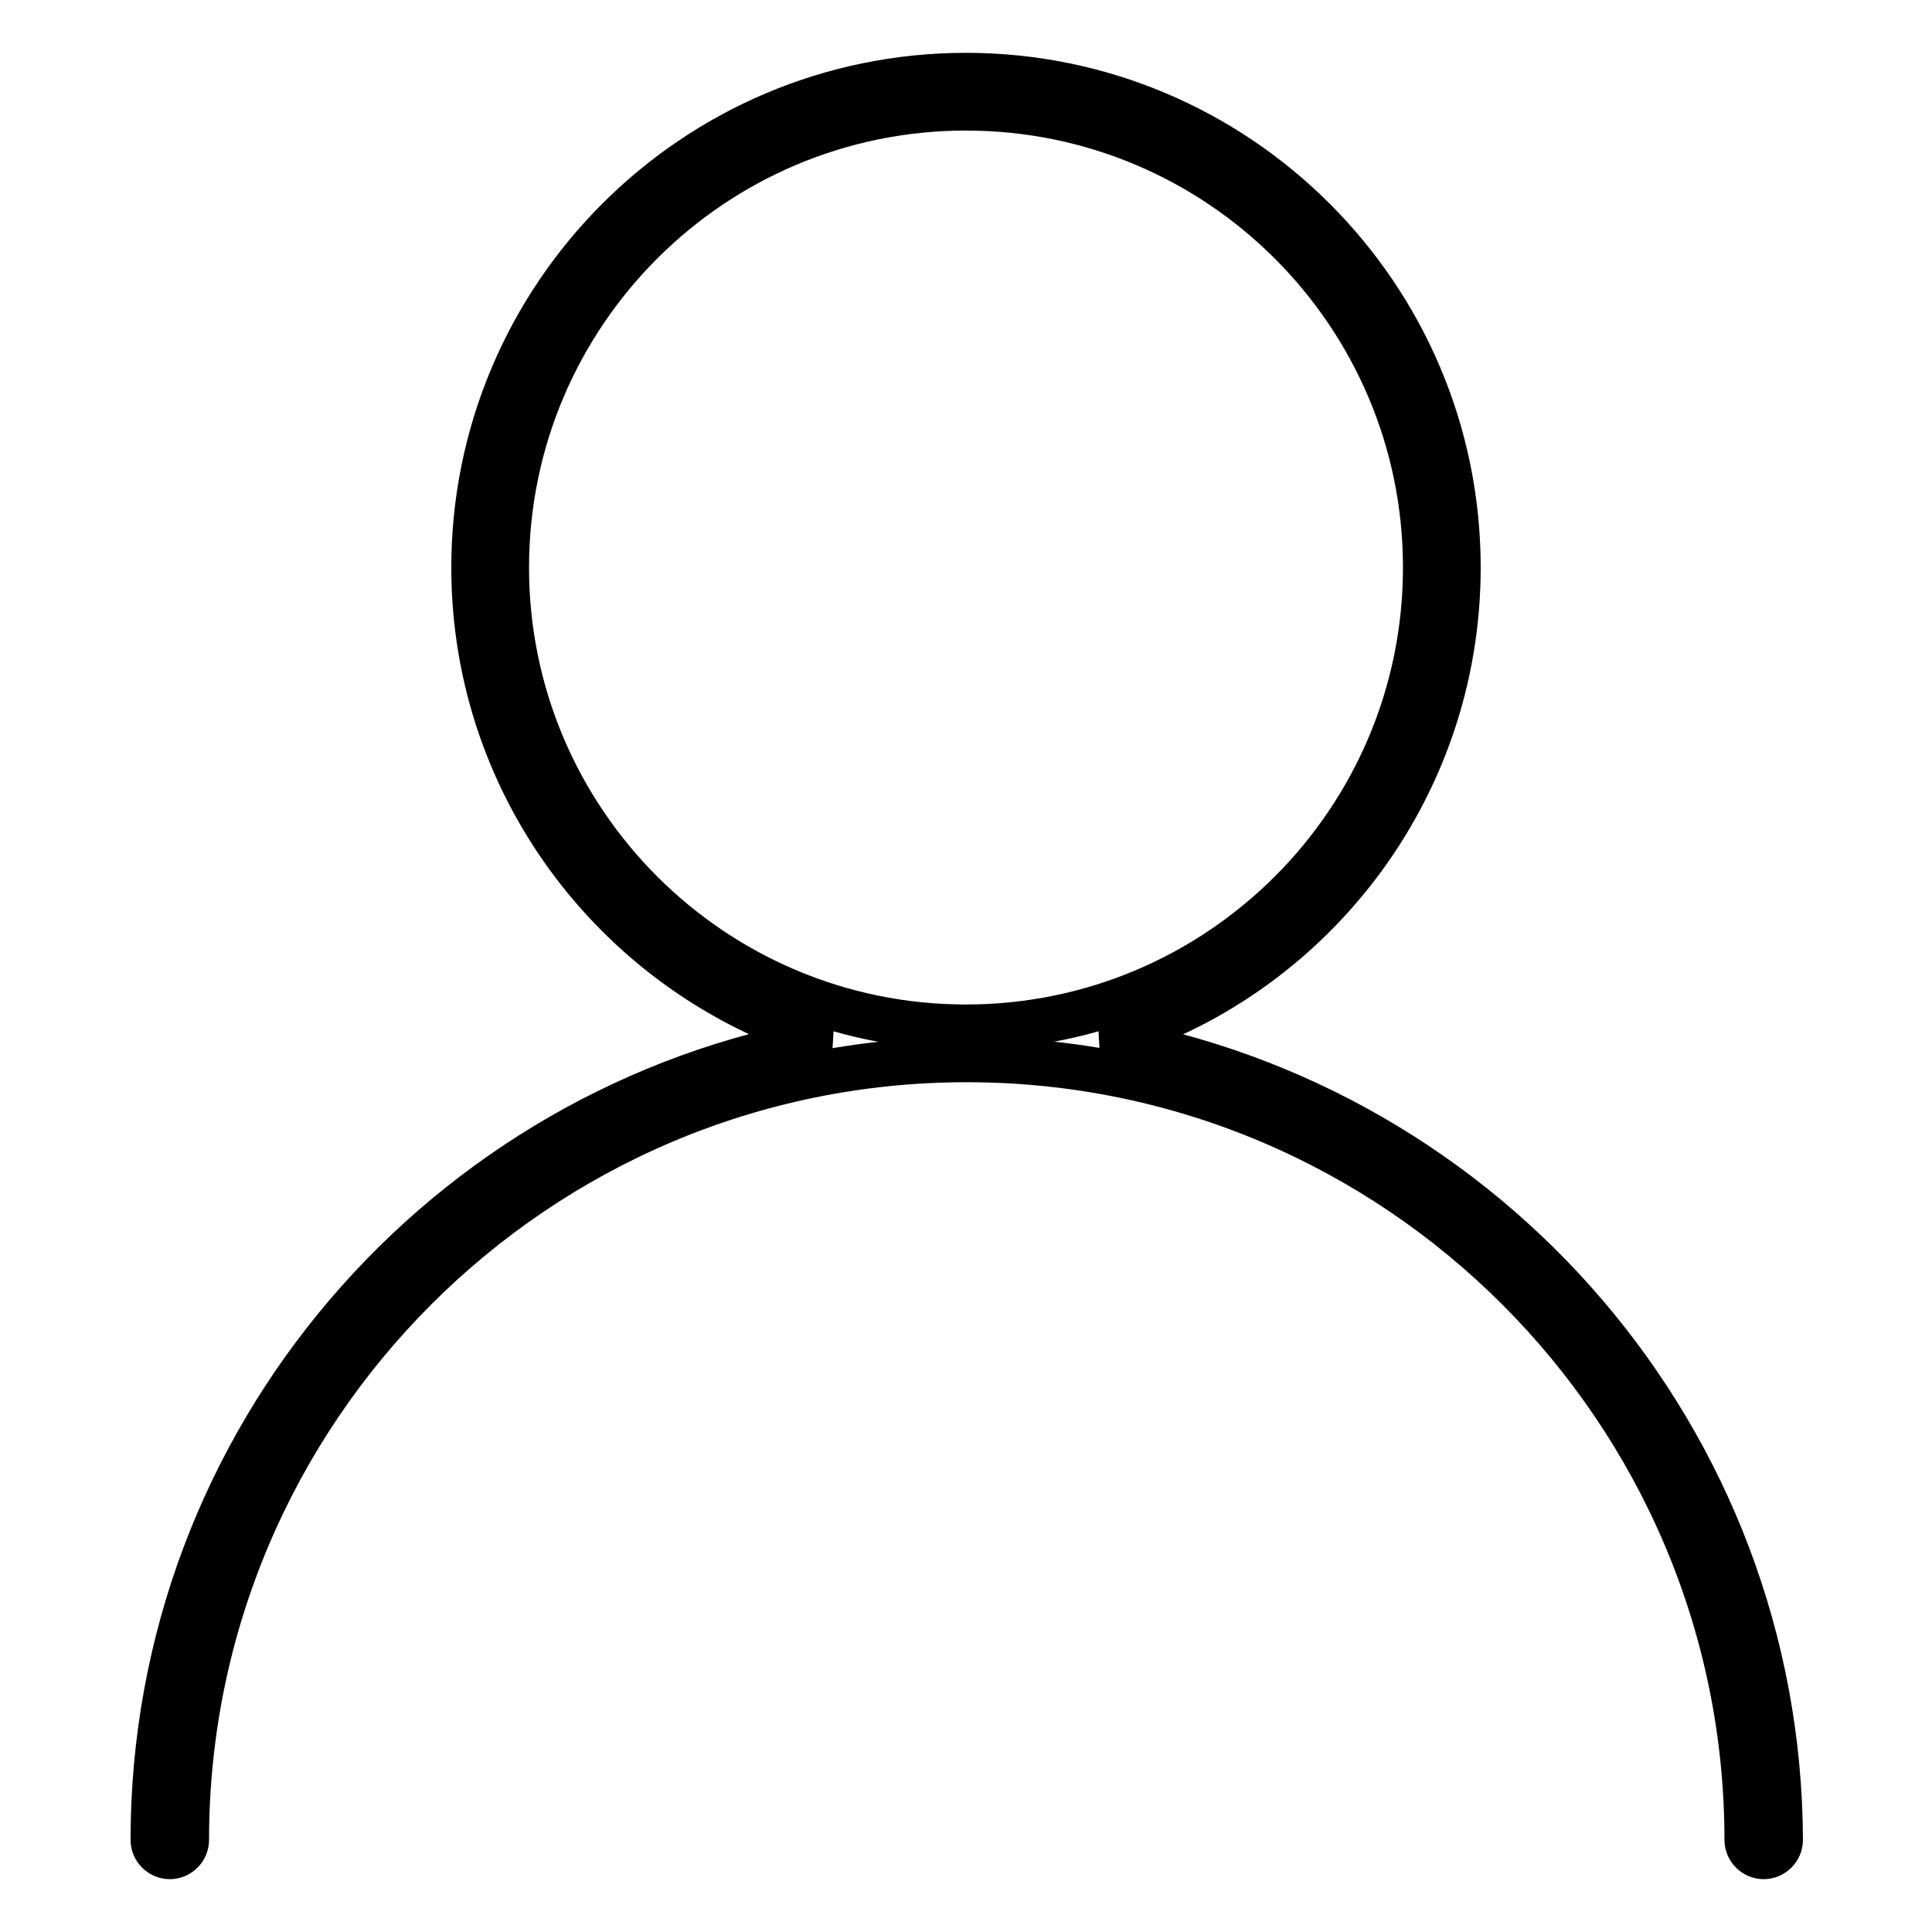 <?xml version="1.0" encoding="utf-8"?>
<!-- Svg Vector Icons : http://www.onlinewebfonts.com/icon -->
<!DOCTYPE svg PUBLIC "-//W3C//DTD SVG 1.1//EN" "http://www.w3.org/Graphics/SVG/1.1/DTD/svg11.dtd">
<svg version="1.1" xmlns="http://www.w3.org/2000/svg" xmlns:xlink="http://www.w3.org/1999/xlink" x="0px" y="0px" viewBox="0 0 256 256" enable-background="new 0 0 256 256" xml:space="preserve">
<g><g><path stroke-width="6" fill-opacity="0" stroke="#000000"  d="M146.3,137.8c27.1-7.9,46.9-33,46.9-62.6c0-36-29.3-65.2-65.2-65.2c-36,0-65.2,29.3-65.2,65.2c0,29.6,19.8,54.6,46.9,62.6c-50.7,8.7-89.4,52.9-89.4,106c0,1.2,1,2.2,2.2,2.2c1.2,0,2.2-1,2.2-2.2c0-57,46.4-103.4,103.4-103.4c57,0,103.4,46.4,103.4,103.4c0,1.2,1,2.2,2.2,2.2s2.2-1,2.2-2.2C235.7,190.7,197,146.6,146.3,137.8z M67.1,75.2c0-33.6,27.3-60.9,60.9-60.9c33.6,0,60.9,27.3,60.9,60.9c0,33.6-27.3,60.9-60.9,60.9C94.4,136.1,67.1,108.8,67.1,75.2z"/></g></g>
</svg>